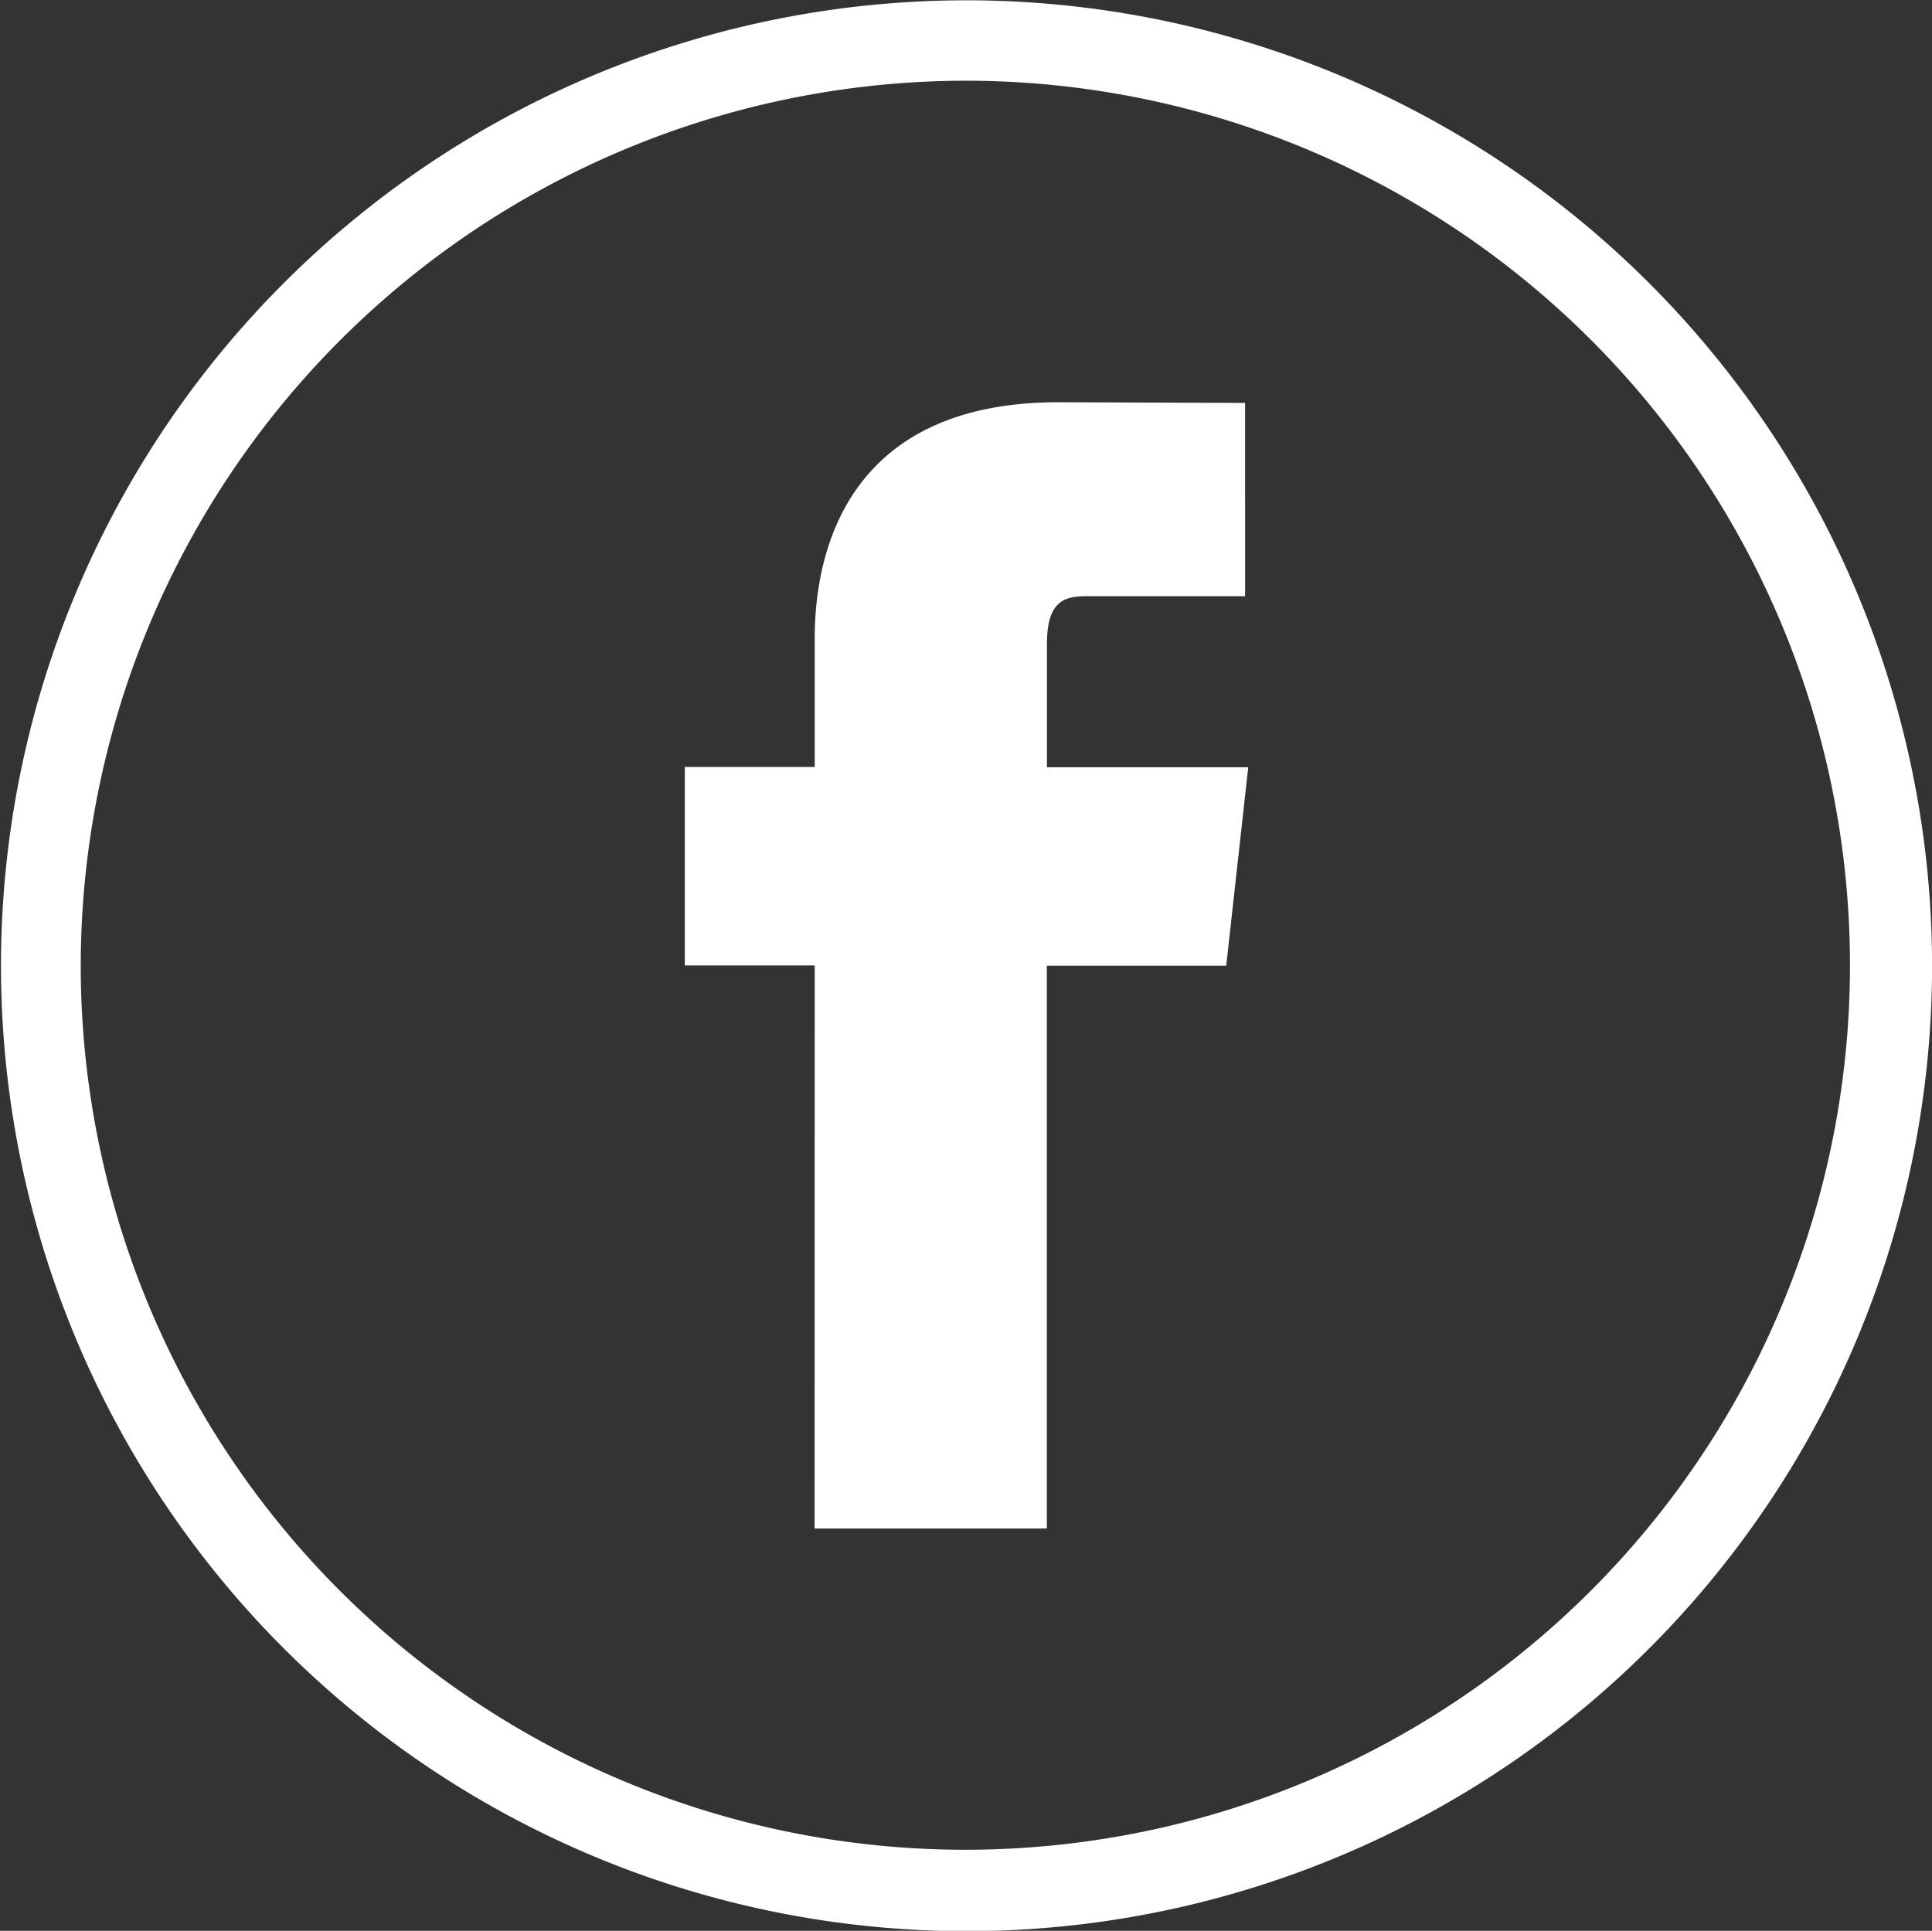 <svg xmlns="http://www.w3.org/2000/svg" width="31.231" height="31.215" viewBox="0 0 31.231 31.215">
  <rect x="0" y="0" width="31.231" height="31.215" fill="#333333" stroke="none"/>
  <path id="facebook" d="M442.75,571.461a14.3,14.3,0,1,1-14.313,14.3,14.322,14.322,0,0,1,14.313-14.3m0-1.3a15.608,15.608,0,1,0,15.614,15.608,15.612,15.612,0,0,0-15.614-15.608M440.3,594.868h3.754v-9.1h2.9l.356-3.208h-3.254v-1.994c0-.709.295-.771.651-.771h2.552V576.67l-3.016-.011c-3.347,0-3.941,2.327-3.941,3.817v2.08h-2.1v3.208h2.1Z" transform="translate(-427.132 -570.156)" fill="#fff"/>
</svg>
